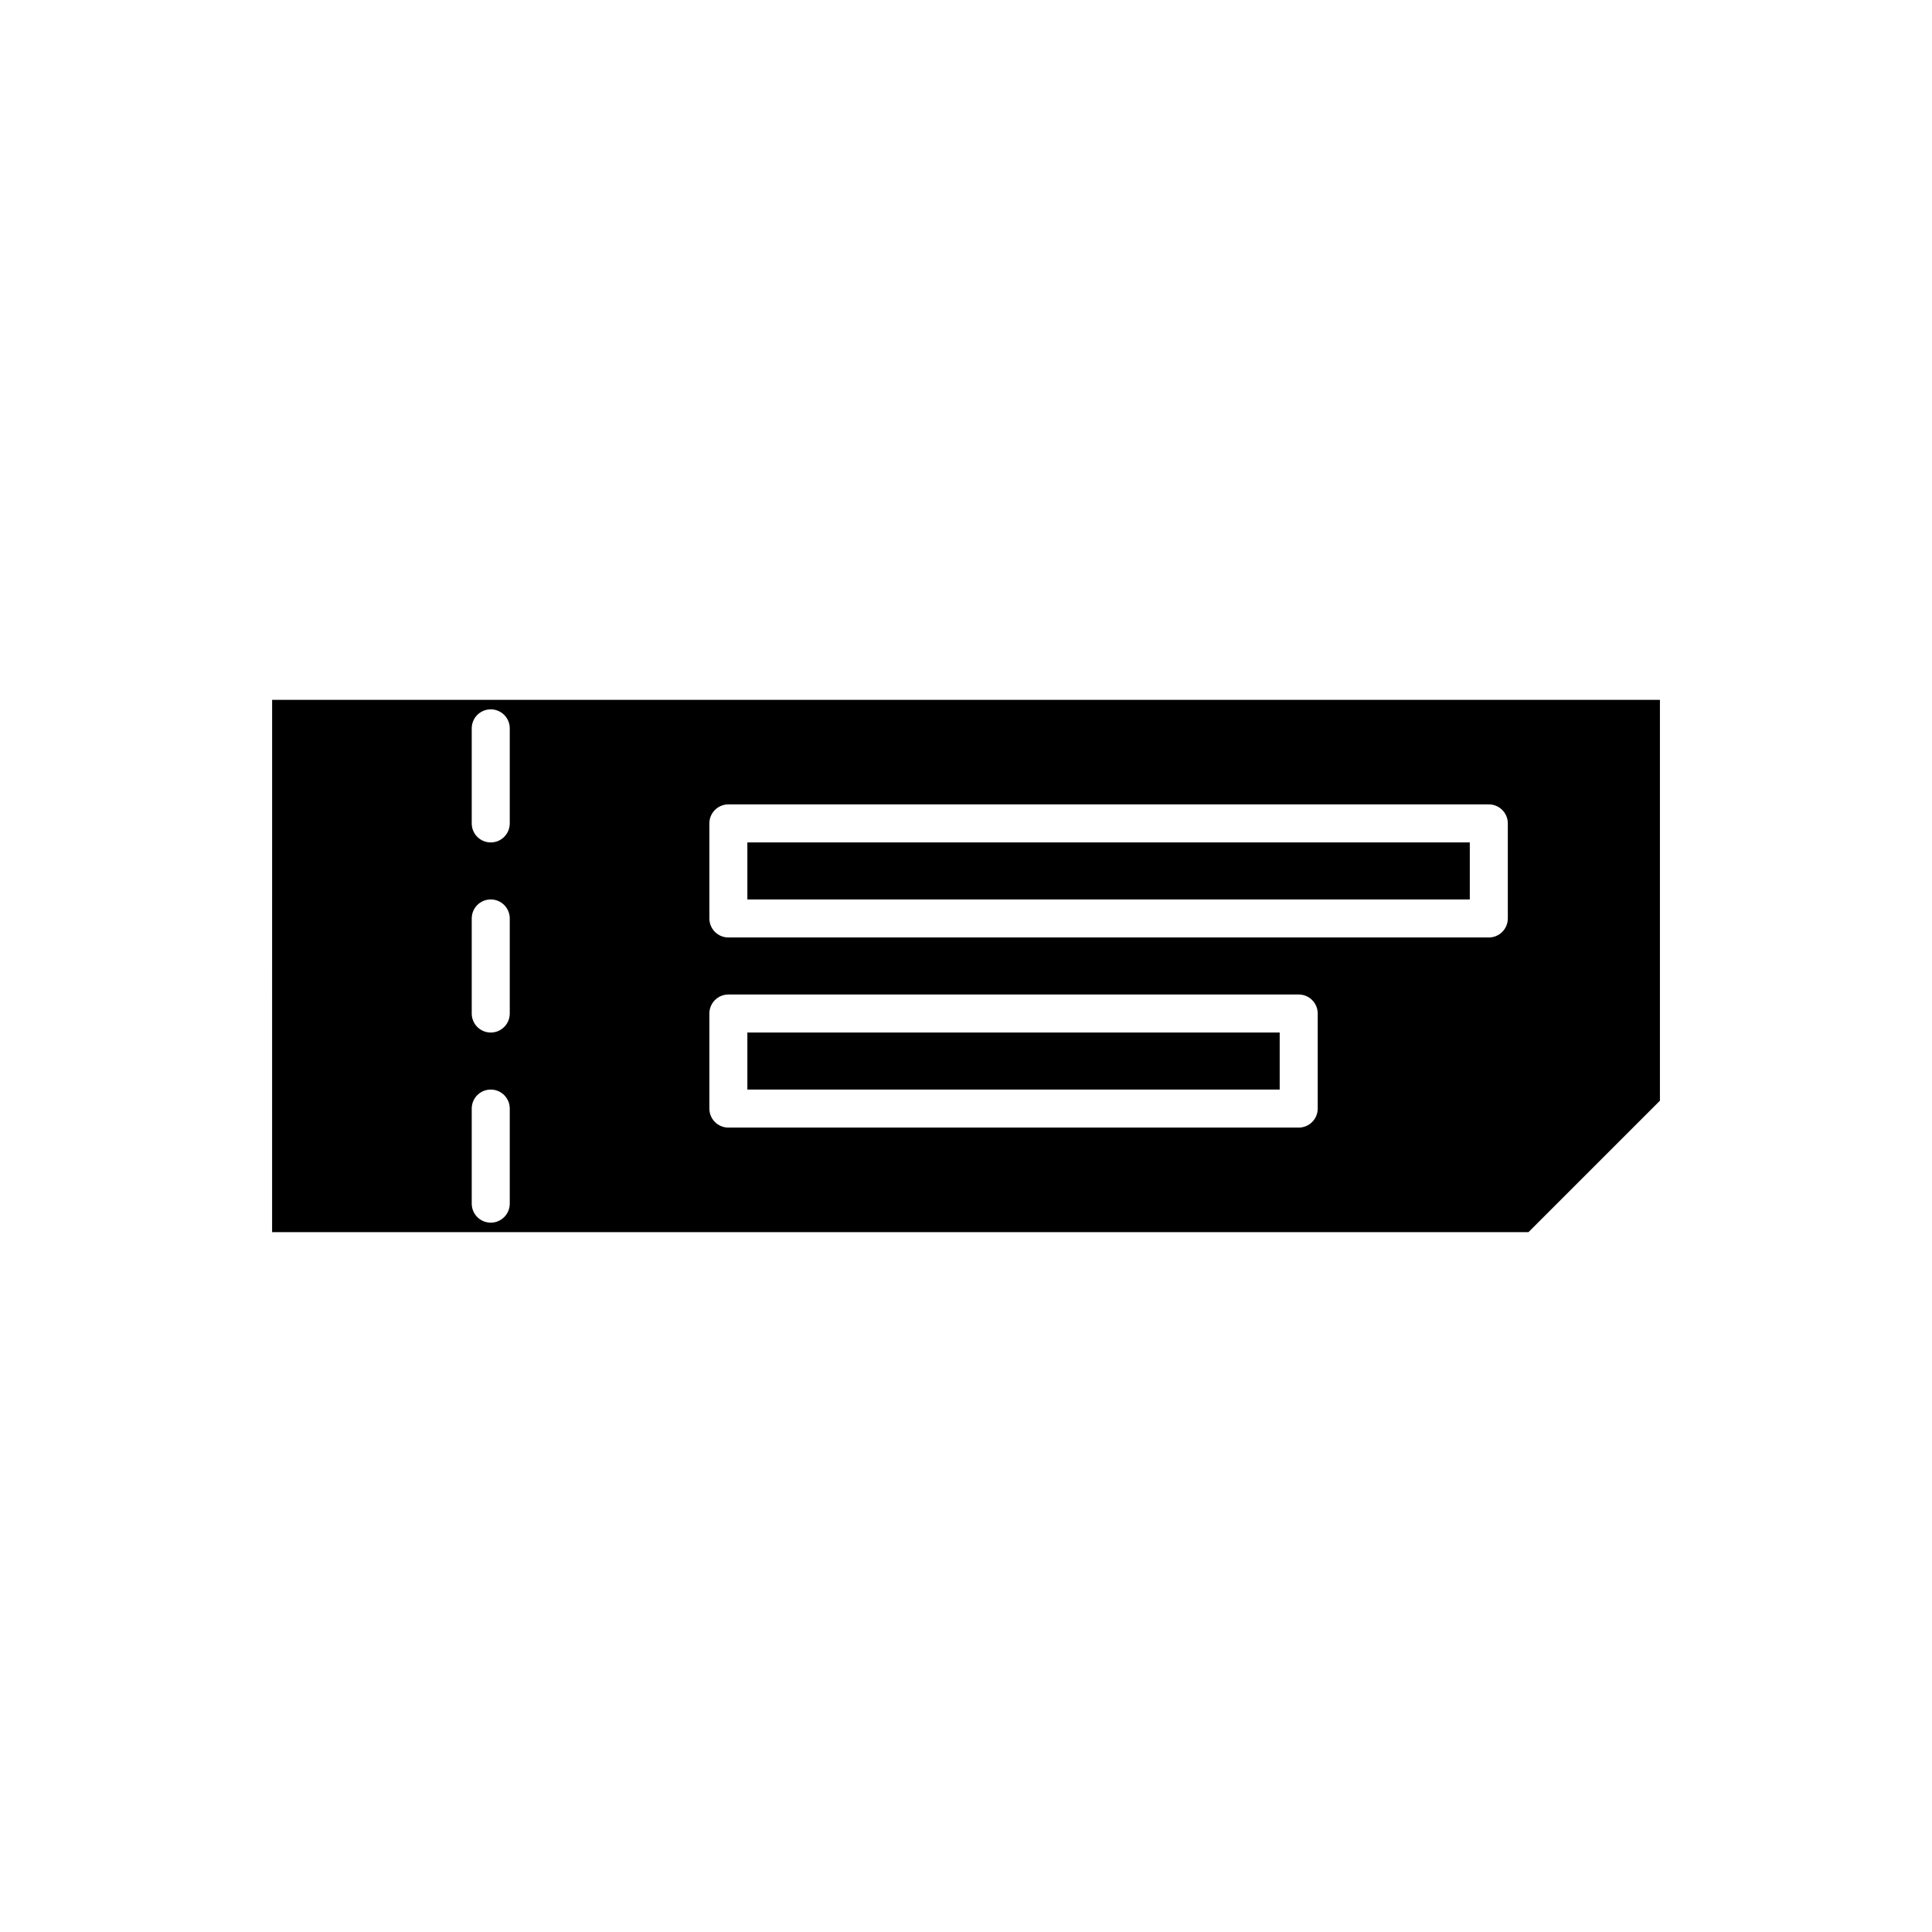 <?xml version="1.0" encoding="UTF-8"?>
<!-- Uploaded to: SVG Repo, www.svgrepo.com, Generator: SVG Repo Mixer Tools -->
<svg fill="#000000" width="800px" height="800px" version="1.1" viewBox="144 144 512 512" xmlns="http://www.w3.org/2000/svg">
 <g>
  <path d="m342.06 367.25h191.45v15.113h-191.45z"/>
  <path d="m216.11 470.53h332.95l34.836-34.832v-106.23h-367.78zm115.88-108.32c0-2.781 2.254-5.039 5.039-5.039h201.52c2.785 0 5.039 2.254 5.039 5.039v25.191c0 2.781-2.254 5.039-5.039 5.039h-201.52c-2.785 0-5.039-2.254-5.039-5.039zm0 50.383c0-2.781 2.254-5.039 5.039-5.039h151.14c2.785 0 5.039 2.254 5.039 5.039v25.191c0 2.781-2.254 5.039-5.039 5.039h-151.14c-2.785 0-5.039-2.254-5.039-5.039zm-62.977-75.57c0-2.781 2.254-5.039 5.039-5.039s5.039 2.254 5.039 5.039v25.191c0 2.781-2.254 5.039-5.039 5.039s-5.039-2.254-5.039-5.039zm0 50.379c0-2.781 2.254-5.039 5.039-5.039s5.039 2.254 5.039 5.039v25.191c0 2.781-2.254 5.039-5.039 5.039s-5.039-2.254-5.039-5.039zm0 50.383c0-2.781 2.254-5.039 5.039-5.039s5.039 2.254 5.039 5.039v25.191c0 2.781-2.254 5.039-5.039 5.039s-5.039-2.254-5.039-5.039z"/>
  <path d="m342.06 417.63h141.07v15.113h-141.07z"/>
 </g>
</svg>